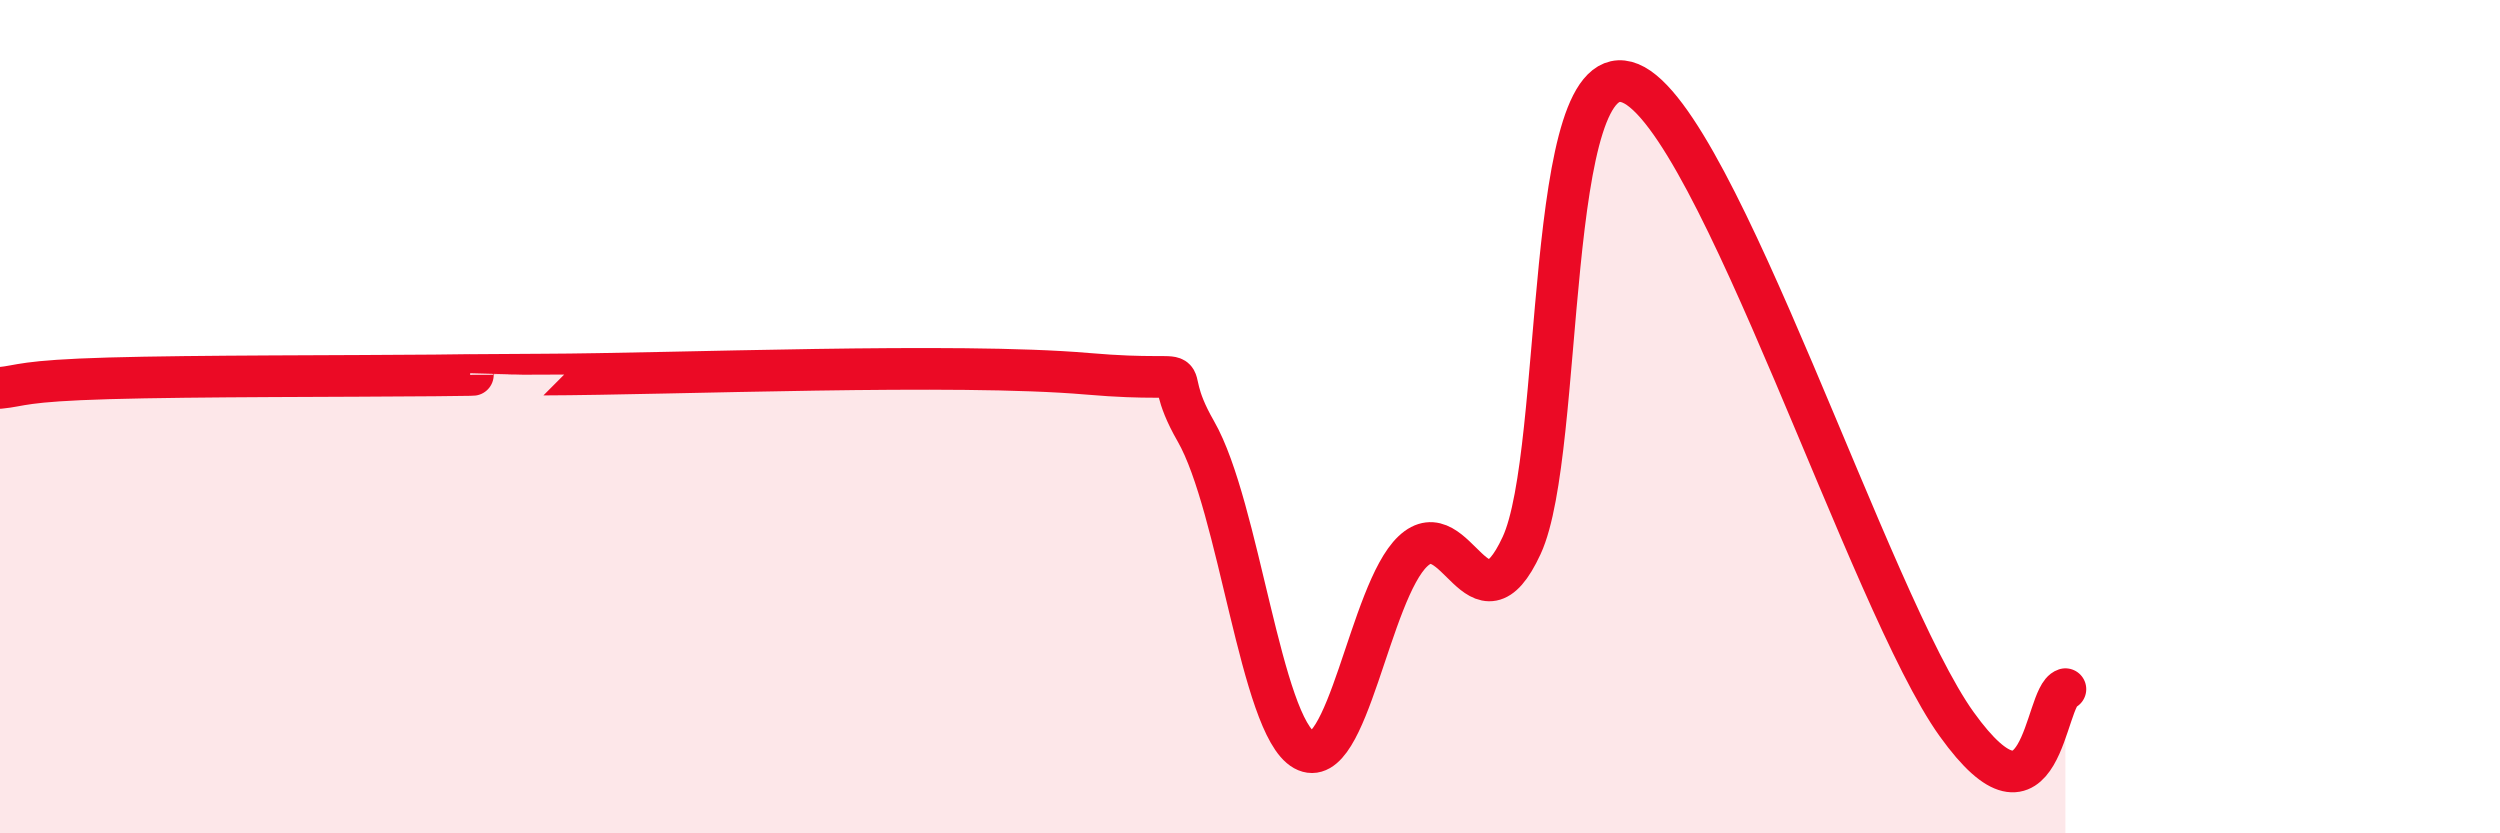 
    <svg width="60" height="20" viewBox="0 0 60 20" xmlns="http://www.w3.org/2000/svg">
      <path
        d="M 0,9.31 C 0.52,9.26 0.52,9.14 2.61,9.08 C 4.7,9.02 8.34,9.03 10.43,9.01 C 12.52,8.99 9.91,9 13.04,8.99 C 16.17,8.98 22.96,8.7 26.09,8.97 C 29.22,9.24 27.66,8.54 28.7,10.35 C 29.74,12.16 30.26,17.42 31.3,18 C 32.34,18.58 32.87,14.21 33.91,13.23 C 34.95,12.25 35.48,15.34 36.52,13.09 C 37.56,10.84 37.04,1.14 39.13,2 C 41.22,2.86 44.87,14.47 46.96,17.38 C 49.05,20.29 49.05,16.71 49.57,16.54L49.57 20L0 20Z"
        fill="#EB0A25"
        opacity="0.1"
        stroke-linecap="round"
        stroke-linejoin="round"
      />
      <path
        d="M 0,9.31 C 0.52,9.26 0.52,9.14 2.61,9.08 C 4.7,9.02 8.34,9.03 10.43,9.01 C 12.52,8.99 9.91,9 13.04,8.99 C 16.17,8.98 22.96,8.7 26.09,8.97 C 29.22,9.24 27.66,8.54 28.7,10.35 C 29.74,12.16 30.26,17.42 31.3,18 C 32.34,18.58 32.87,14.21 33.91,13.23 C 34.95,12.25 35.48,15.34 36.52,13.09 C 37.56,10.84 37.04,1.14 39.13,2 C 41.22,2.86 44.87,14.47 46.96,17.38 C 49.05,20.29 49.05,16.71 49.57,16.54"
        stroke="#EB0A25"
        stroke-width="1"
        fill="none"
        stroke-linecap="round"
        stroke-linejoin="round"
      />
    </svg>
  